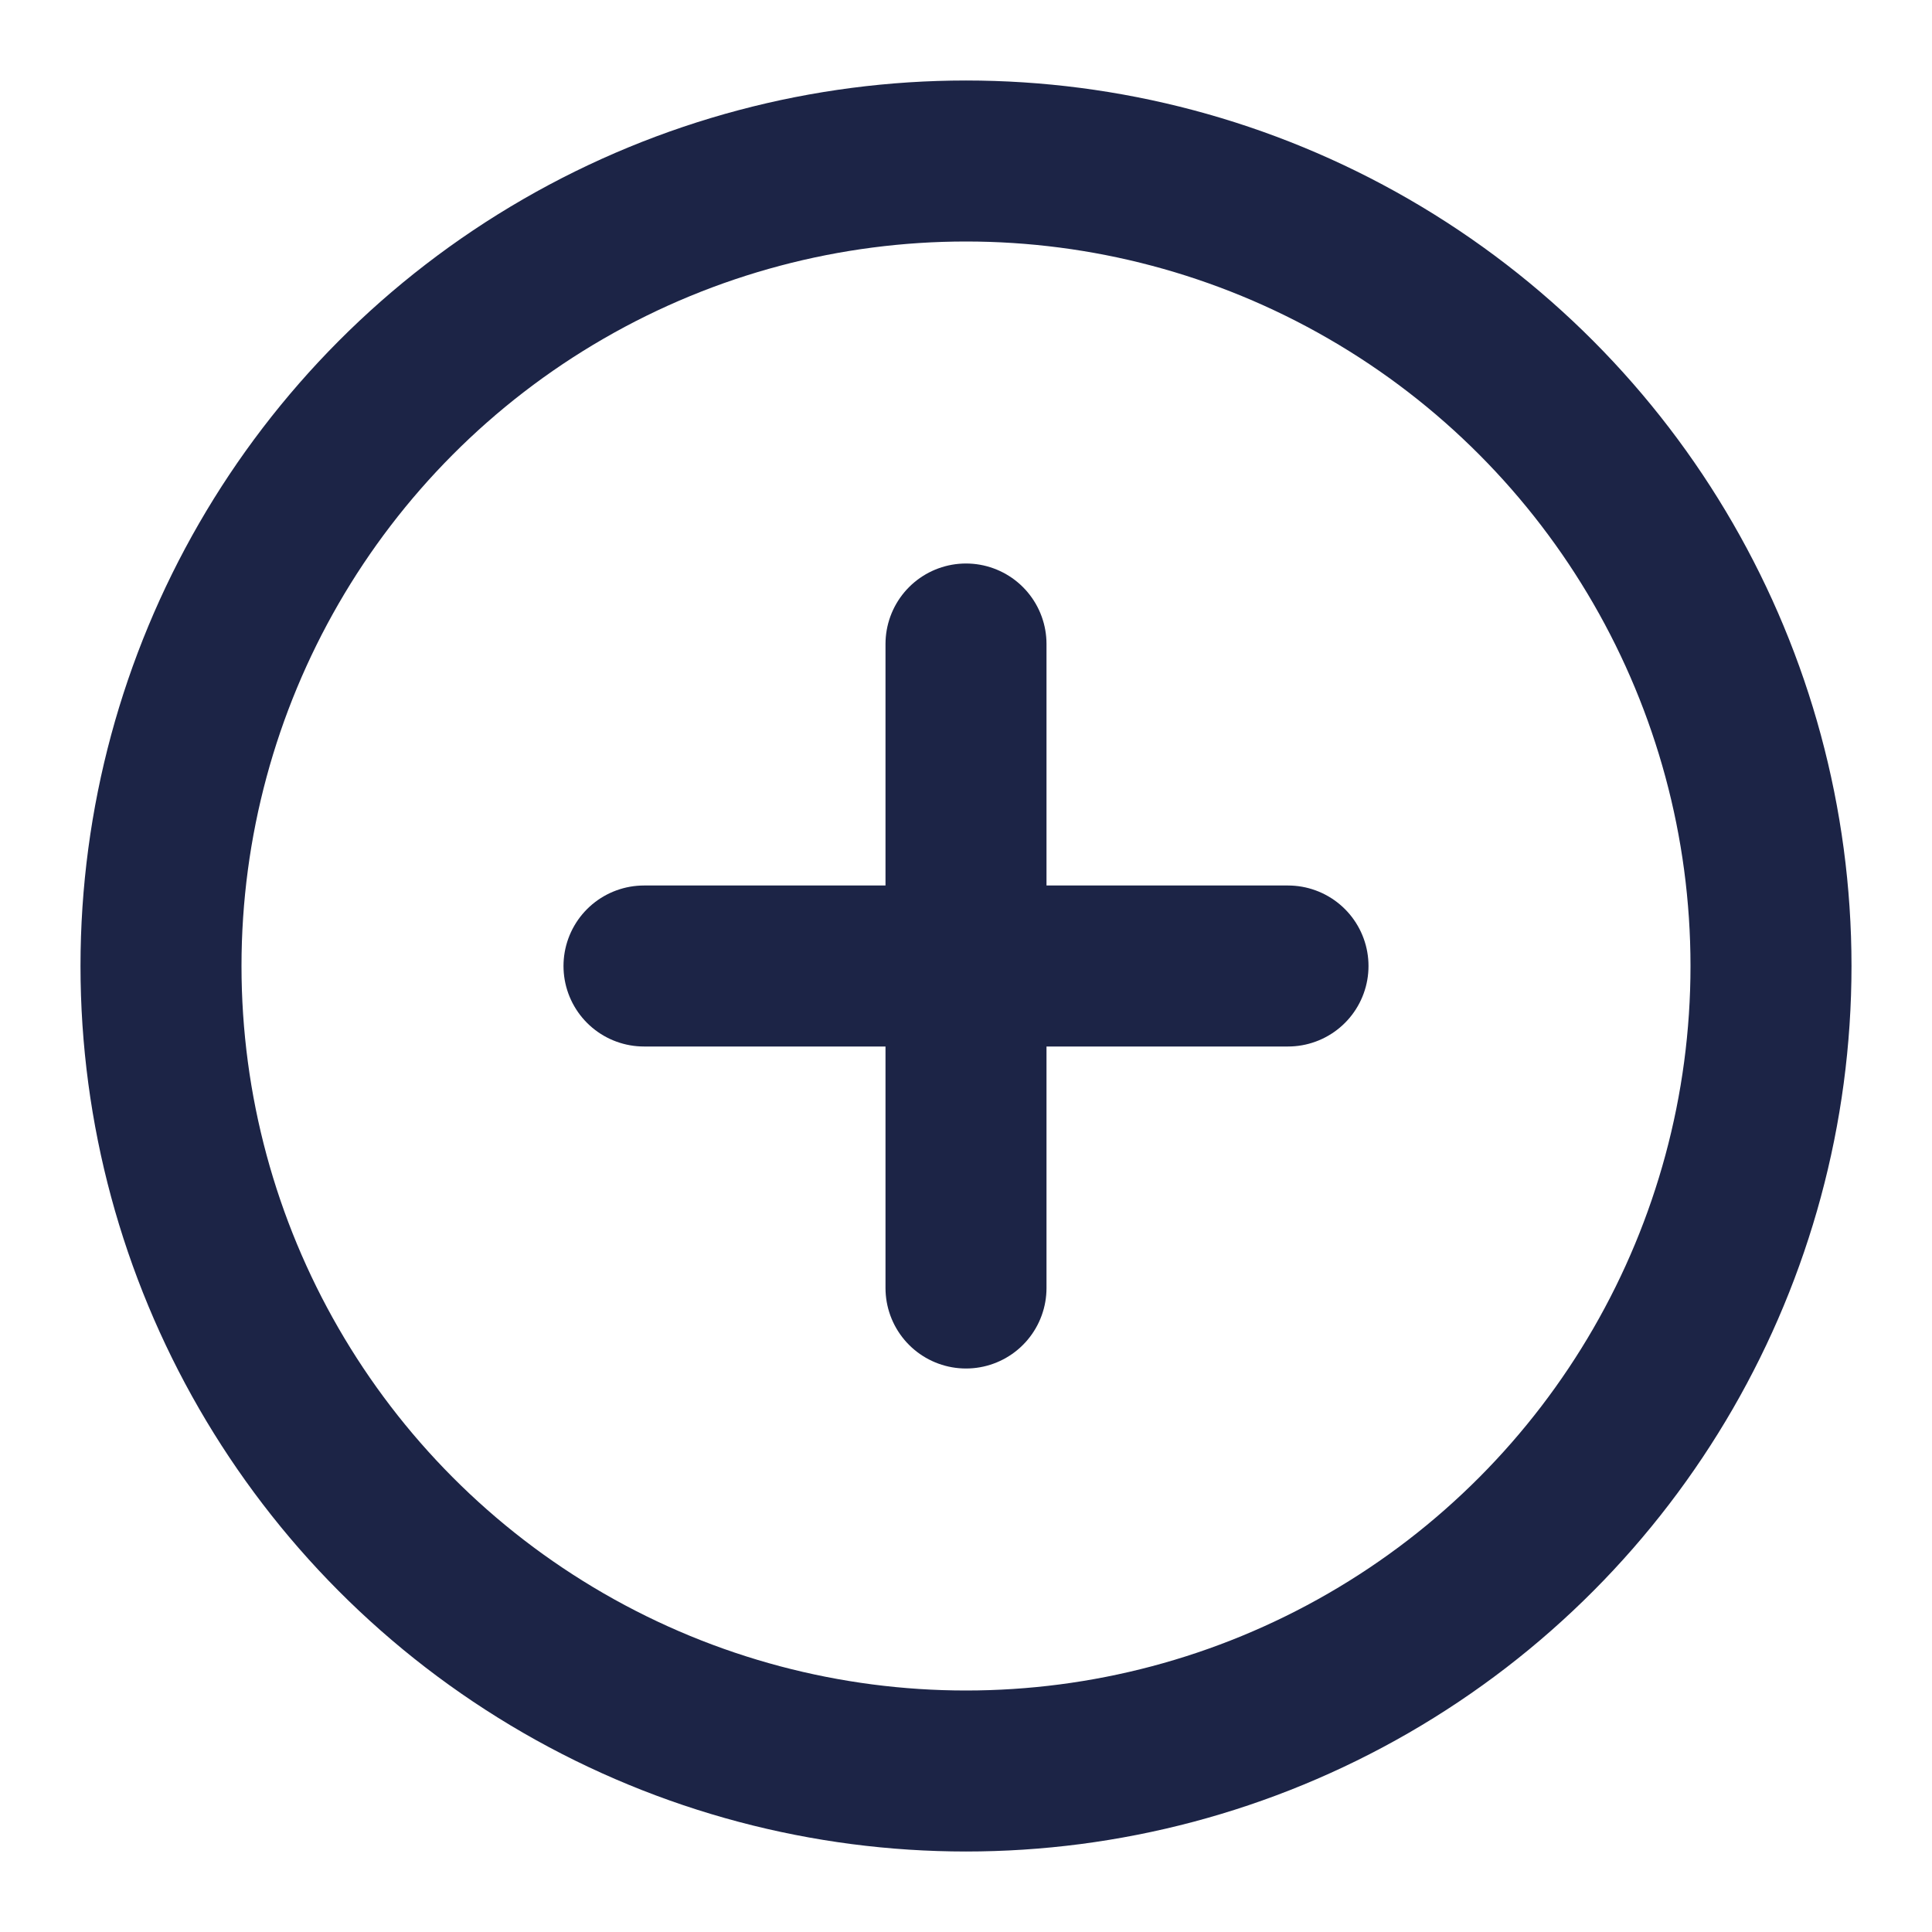 <svg xmlns="http://www.w3.org/2000/svg" width="24" height="24" viewBox="0 0 24 24" fill="none" stroke="#1c2446" stroke-width="2" stroke-linecap="round" stroke-linejoin="round" class="feather feather-plus-circle"><circle cx="12" cy="12" r="10"></circle><line x1="12" y1="8" x2="12" y2="16"></line><line x1="8" y1="12" x2="16" y2="12"></line></svg>